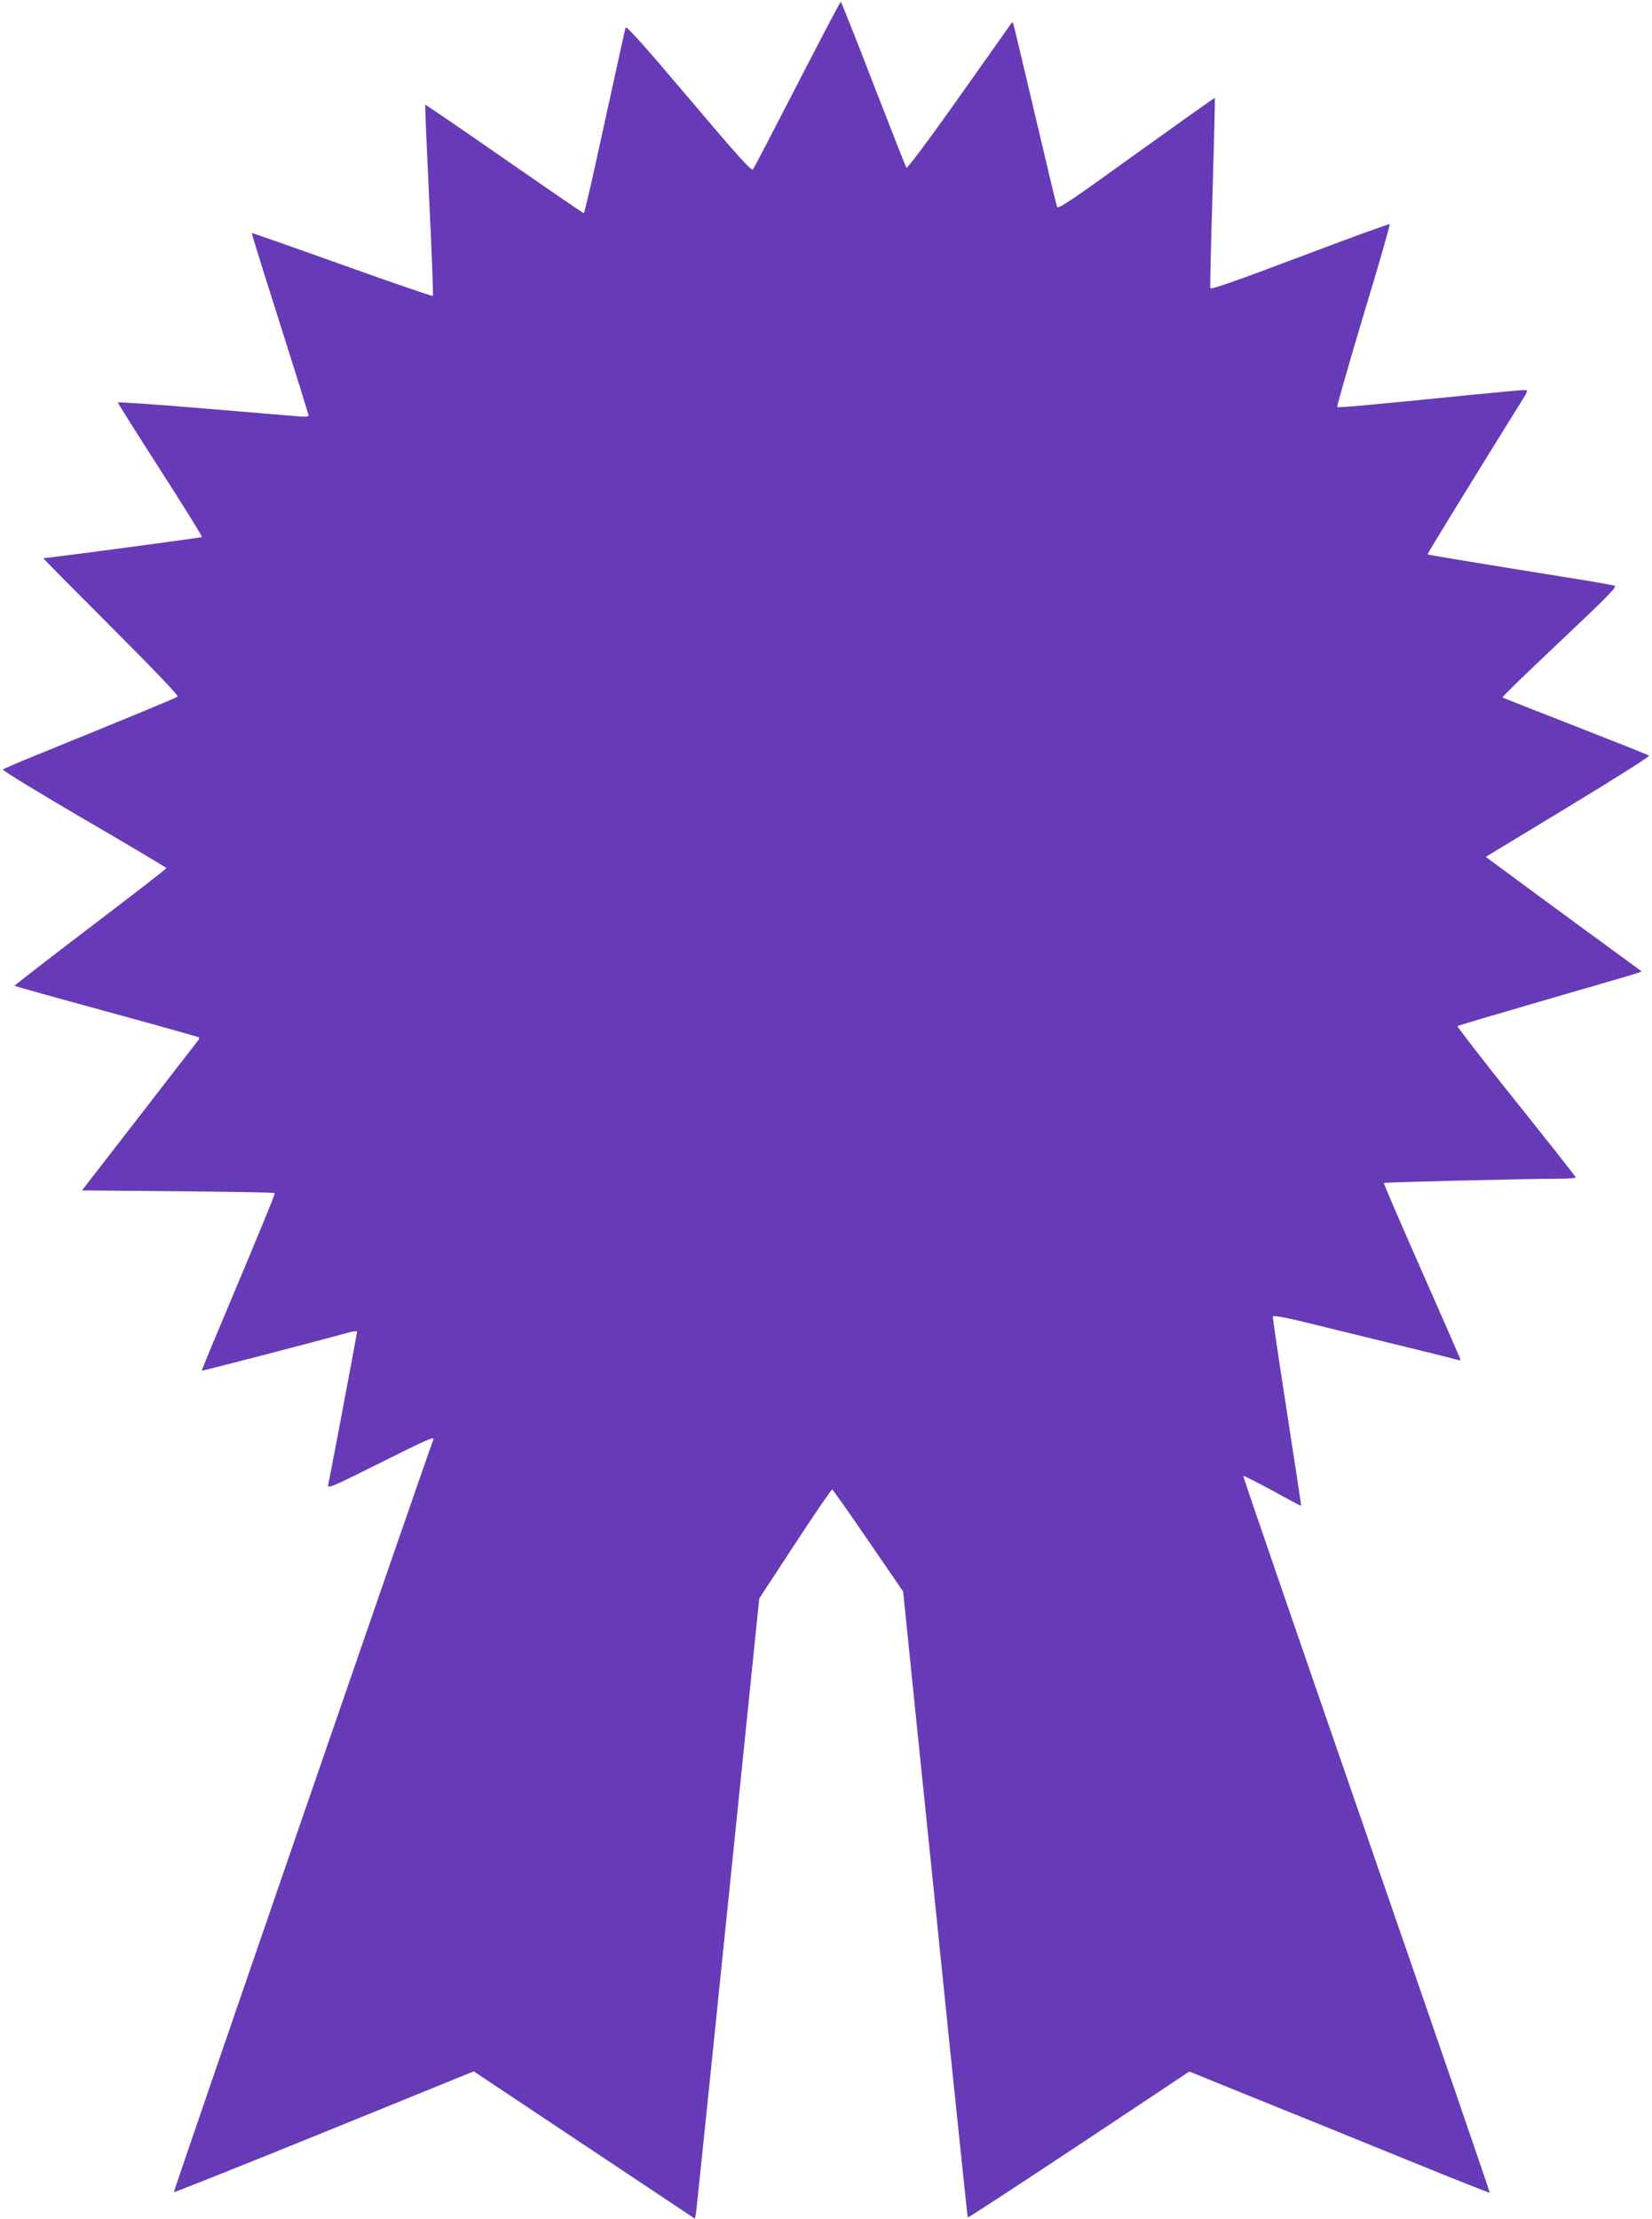 <?xml version="1.0" standalone="no"?>
<!DOCTYPE svg PUBLIC "-//W3C//DTD SVG 20010904//EN"
 "http://www.w3.org/TR/2001/REC-SVG-20010904/DTD/svg10.dtd">
<svg version="1.0" xmlns="http://www.w3.org/2000/svg"
 width="953pt" height="1280pt" viewBox="0 0 953 1280"
 preserveAspectRatio="xMidYMid meet">
<g transform="translate(0,1280) scale(0.1,-0.1)"
fill="#673ab7" stroke="none">
<path d="M4600 12314 c-135 -262 -250 -483 -256 -491 -8 -12 -78 65 -370 410
-257 304 -361 420 -365 408 -3 -9 -57 -253 -120 -543 -63 -291 -117 -528 -121
-528 -4 0 -211 142 -460 315 -249 173 -454 313 -455 311 -2 -1 9 -249 23 -550
15 -300 24 -549 21 -553 -4 -3 -239 78 -524 180 -285 102 -519 184 -521 183
-1 -2 72 -237 163 -523 91 -286 165 -524 165 -530 0 -6 -22 -8 -57 -5 -32 3
-280 23 -551 46 -270 23 -492 38 -492 34 0 -4 110 -179 245 -389 135 -210 243
-384 240 -387 -4 -4 -851 -117 -915 -122 -3 0 173 -178 390 -395 243 -243 391
-398 385 -403 -9 -8 -233 -101 -830 -344 -94 -38 -174 -73 -178 -77 -5 -5 206
-133 467 -286 262 -152 476 -280 476 -283 0 -4 -198 -157 -440 -341 -242 -184
-438 -336 -436 -338 2 -2 241 -69 531 -148 290 -79 530 -147 533 -149 3 -3 0
-11 -5 -18 -6 -7 -159 -205 -340 -439 l-330 -426 554 -5 c304 -3 556 -7 558
-10 4 -4 -81 -210 -345 -838 -43 -102 -77 -186 -76 -187 2 -3 715 183 828 215
41 12 68 16 68 9 0 -8 -150 -803 -166 -880 -6 -27 6 -22 305 127 264 132 309
152 301 132 -48 -127 -1501 -4339 -1497 -4342 2 -2 392 153 867 346 l863 351
638 -425 638 -425 6 32 c3 18 86 823 185 1789 l180 1757 207 316 c113 173 210
314 214 313 4 -2 98 -135 208 -296 l201 -293 85 -832 c47 -458 131 -1268 185
-1802 55 -533 101 -973 103 -977 1 -3 289 185 640 418 l638 424 392 -159 c216
-87 605 -245 865 -351 260 -106 474 -191 476 -189 2 2 -318 932 -711 2067
-393 1135 -713 2065 -711 2068 3 2 78 -36 169 -85 90 -50 164 -89 165 -88 1 1
-36 245 -82 542 -46 297 -83 545 -81 551 1 8 81 -7 237 -46 129 -32 366 -90
527 -129 160 -39 299 -74 307 -77 14 -5 14 0 -3 37 -10 24 -111 255 -225 513
-114 258 -205 470 -203 472 4 4 817 24 985 24 67 0 122 3 122 8 0 4 -155 201
-344 437 -190 237 -341 433 -338 436 4 3 230 70 502 149 272 79 510 148 528
154 l33 12 -313 229 c-172 126 -375 275 -450 331 l-137 101 475 288 c261 158
472 291 467 296 -4 4 -195 80 -423 169 -228 89 -418 164 -422 166 -4 3 144
147 329 321 277 262 333 318 317 324 -10 4 -134 26 -274 48 -426 68 -803 130
-805 133 -2 3 274 452 519 846 64 101 64 102 38 102 -15 0 -157 -13 -317 -29
-597 -60 -755 -74 -761 -69 -3 3 65 241 151 528 87 286 155 524 152 527 -3 3
-237 -82 -519 -189 -382 -144 -514 -190 -516 -180 -2 8 4 257 13 554 9 297 15
541 13 543 -1 2 -205 -143 -453 -321 -378 -273 -451 -322 -457 -307 -4 10 -62
252 -129 538 -67 286 -123 522 -126 525 -2 2 -8 -2 -13 -10 -5 -8 -141 -200
-302 -427 -168 -238 -295 -407 -299 -401 -4 6 -90 224 -191 485 -100 260 -185
473 -188 473 -3 0 -115 -214 -250 -476z"/>
</g>
</svg>
